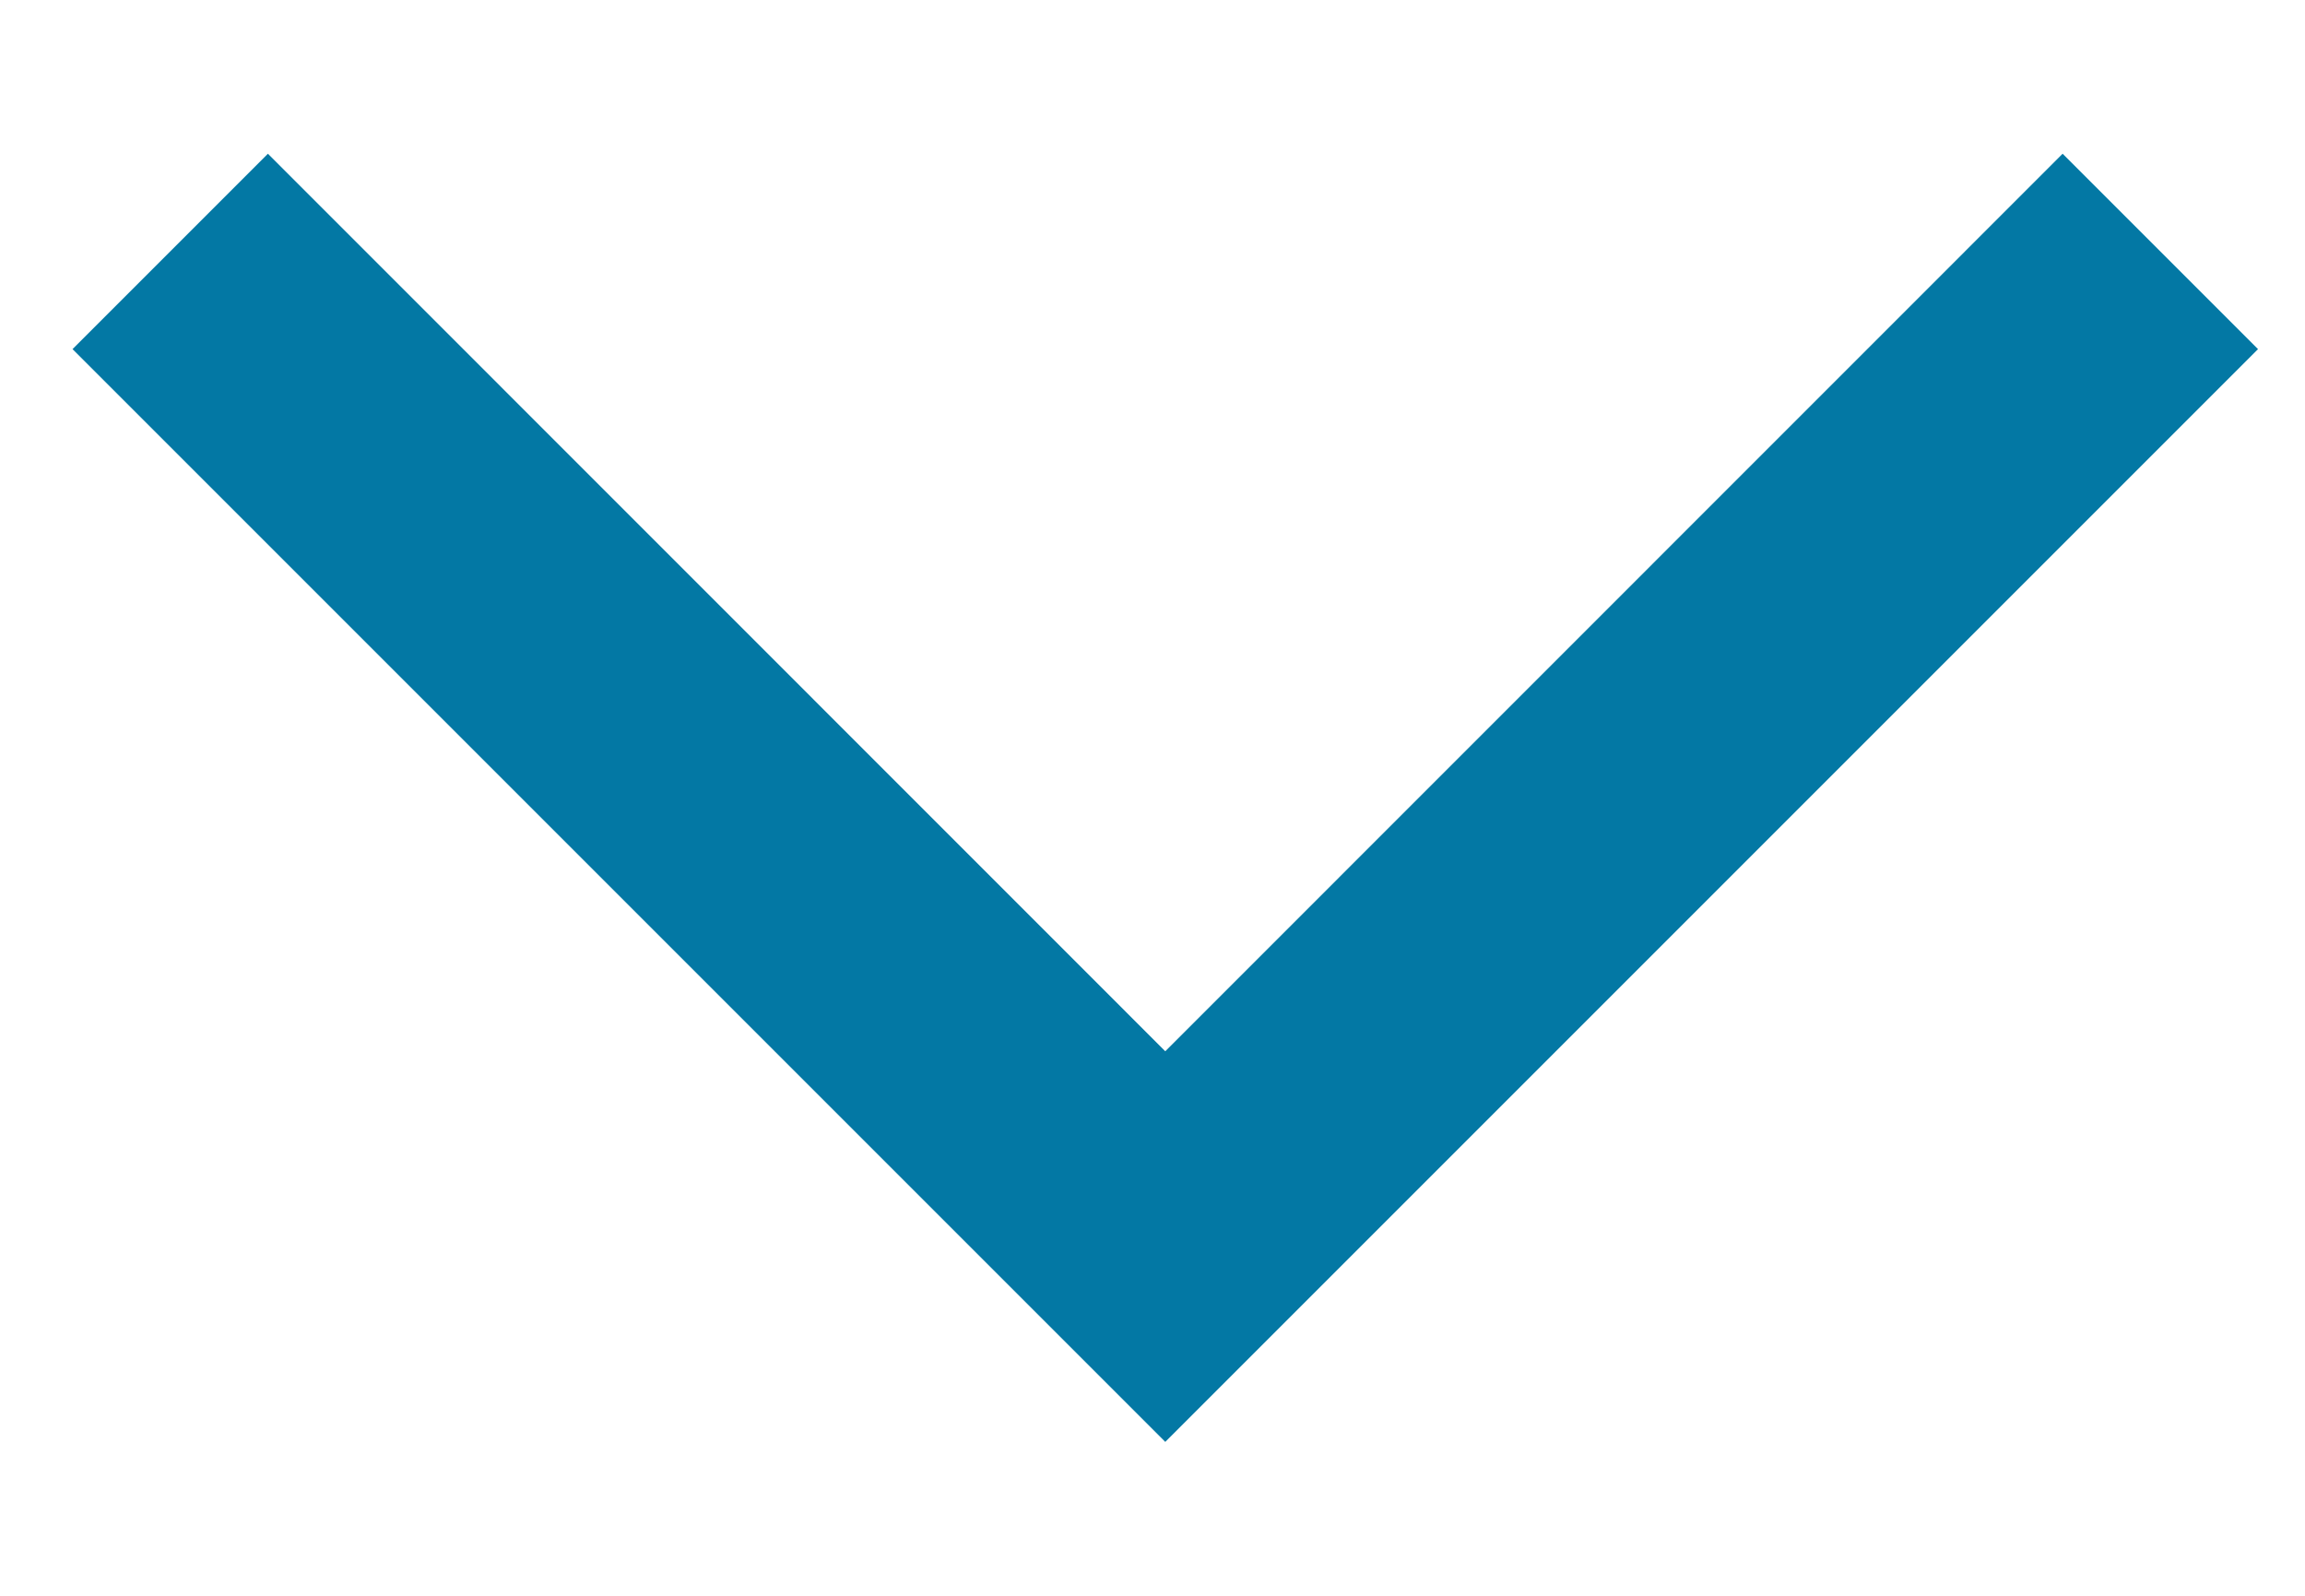 <svg width="13" height="9" viewBox="0 0 13 9" fill="none" xmlns="http://www.w3.org/2000/svg">
<path d="M1.511 0.867L0.409 1.969L6.572 8.132L12.735 1.969L11.633 0.867L6.572 5.929L1.511 0.867Z" fill="#0378A4"/>
</svg>
